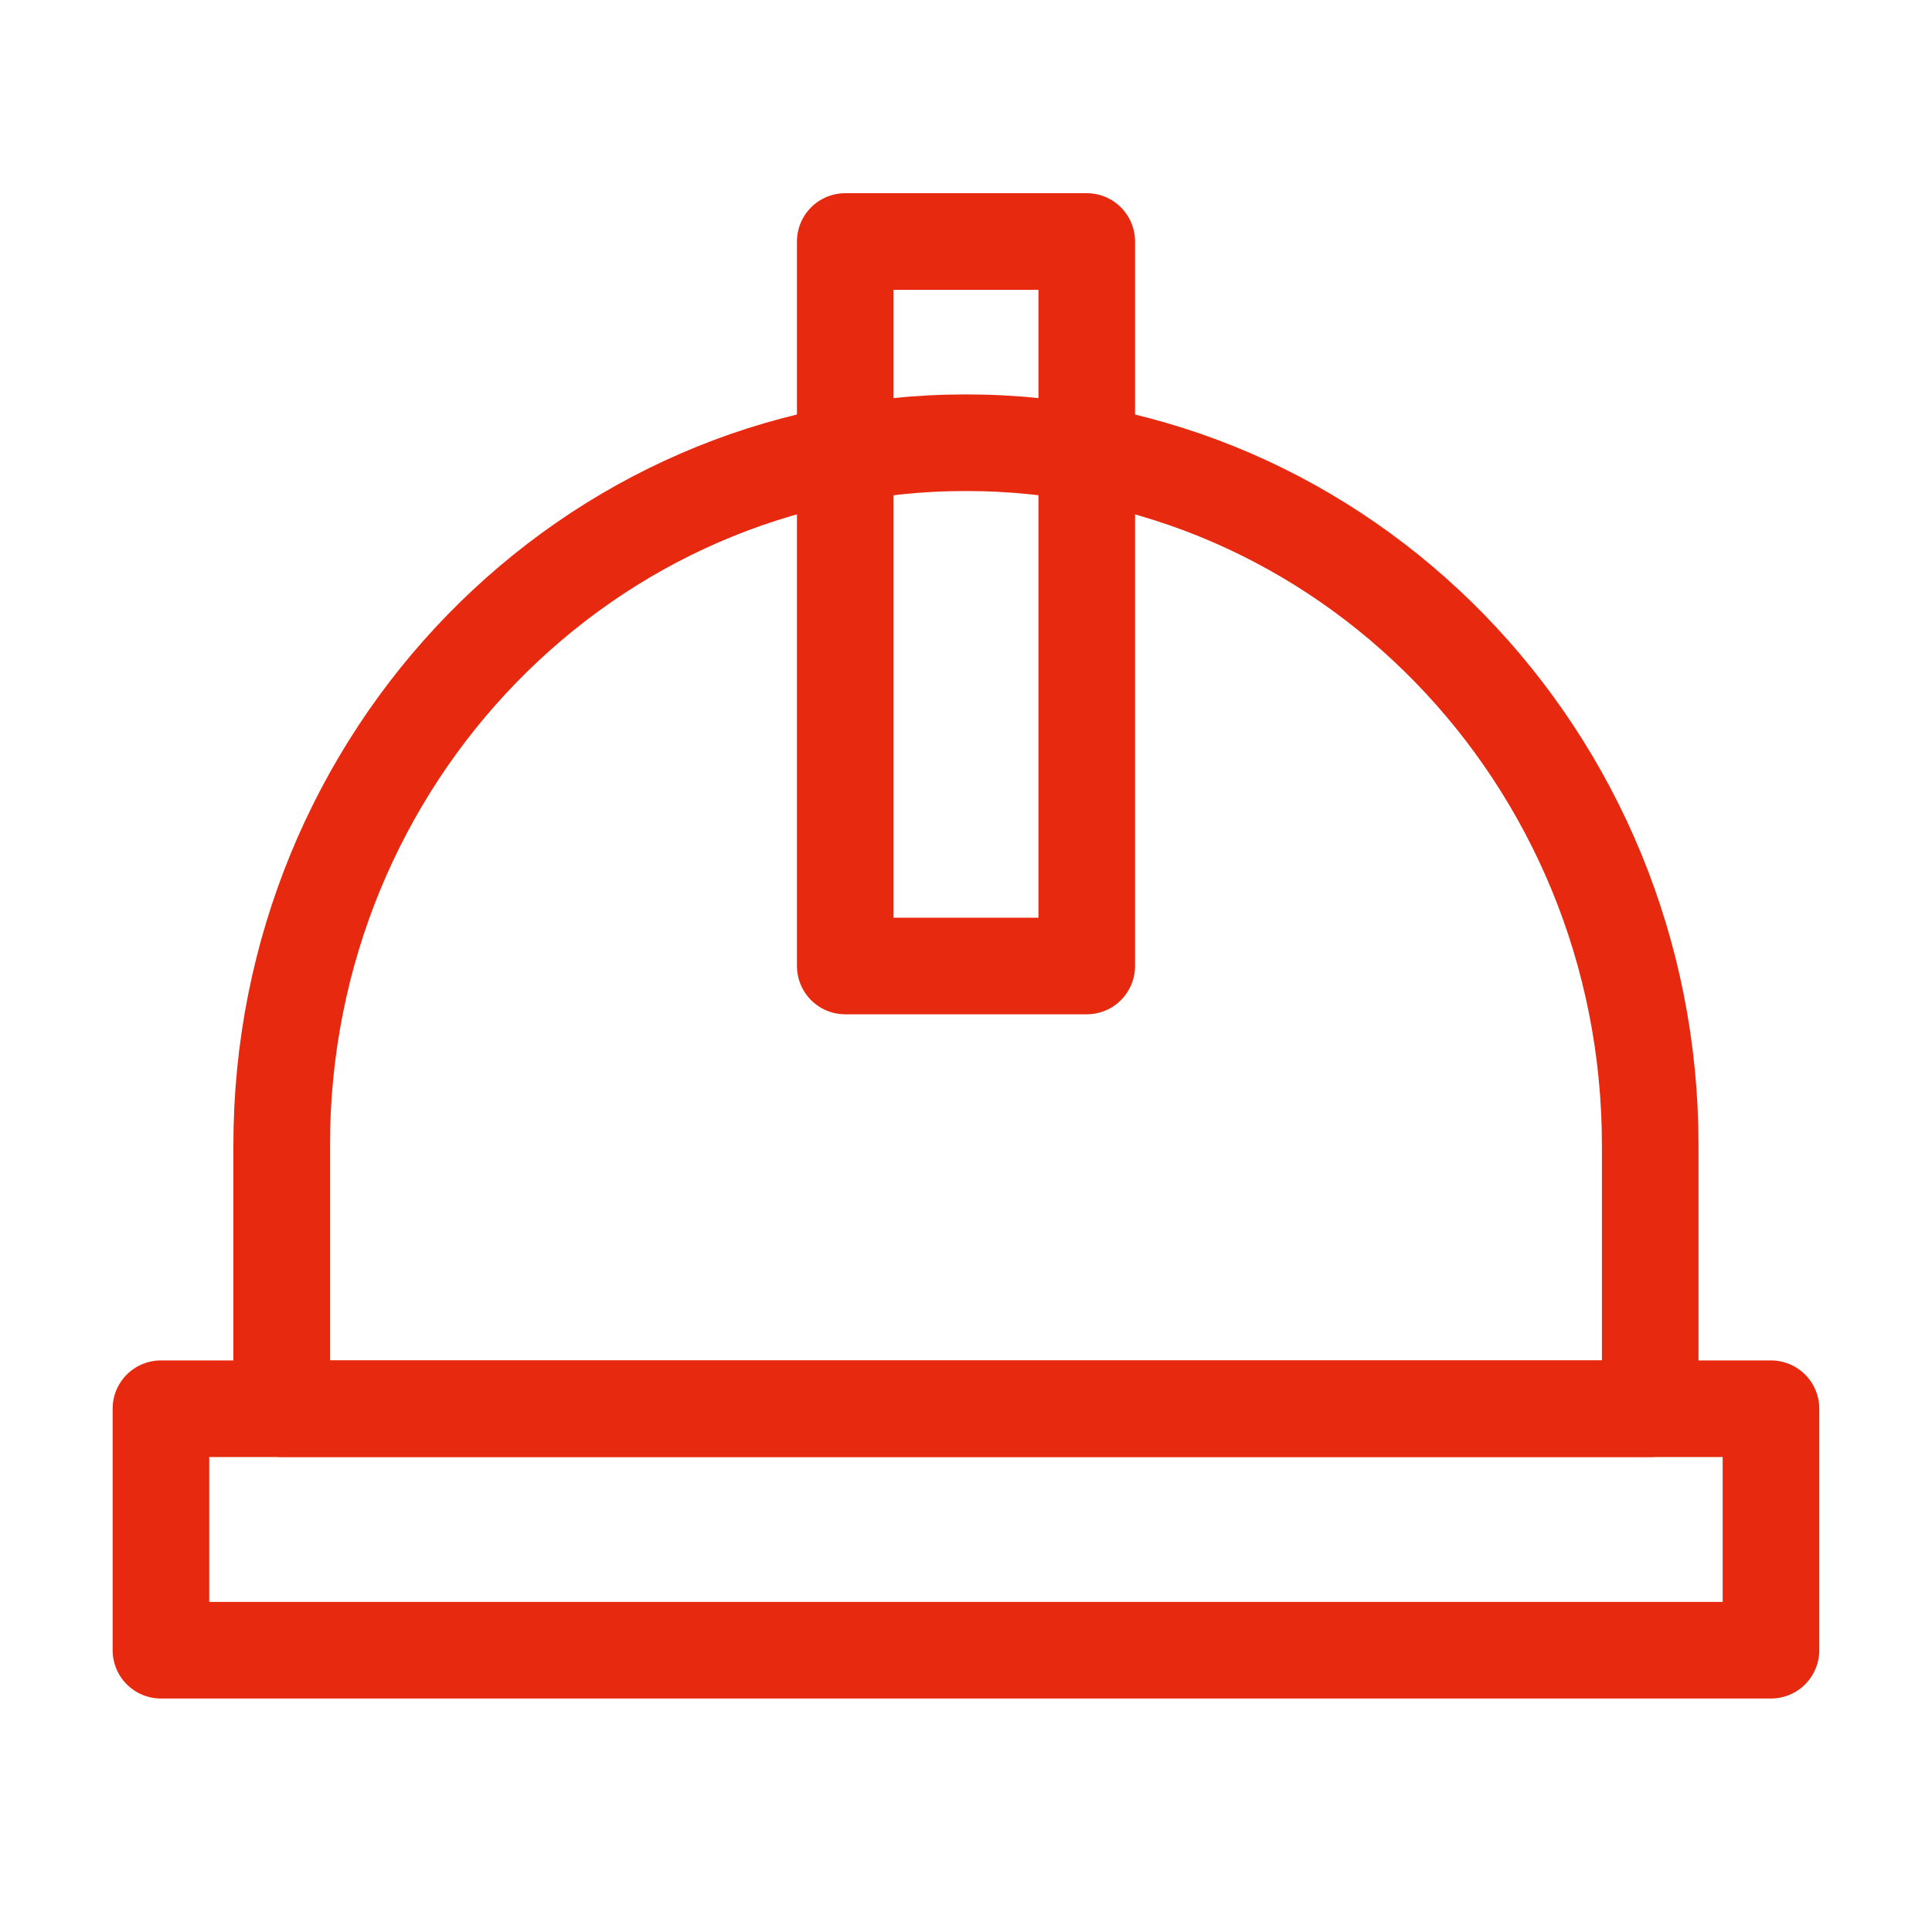 <svg width="20" height="20" viewBox="0 0 20 20" fill="none" xmlns="http://www.w3.org/2000/svg">
<path d="M9.999 4.583C6.087 4.583 2.916 7.839 2.916 11.856V14.583H17.083V11.856C17.083 7.839 13.911 4.583 9.999 4.583Z" stroke="#E7290F" stroke-linecap="round" stroke-linejoin="round"/>
<path d="M18.333 14.583H1.666V17.083H18.333V14.583Z" stroke="#E7290F" stroke-linecap="round" stroke-linejoin="round"/>
<path d="M11.25 2.5H8.75V10H11.25V2.5Z" stroke="#E7290F" stroke-linecap="round" stroke-linejoin="round"/>
</svg>
